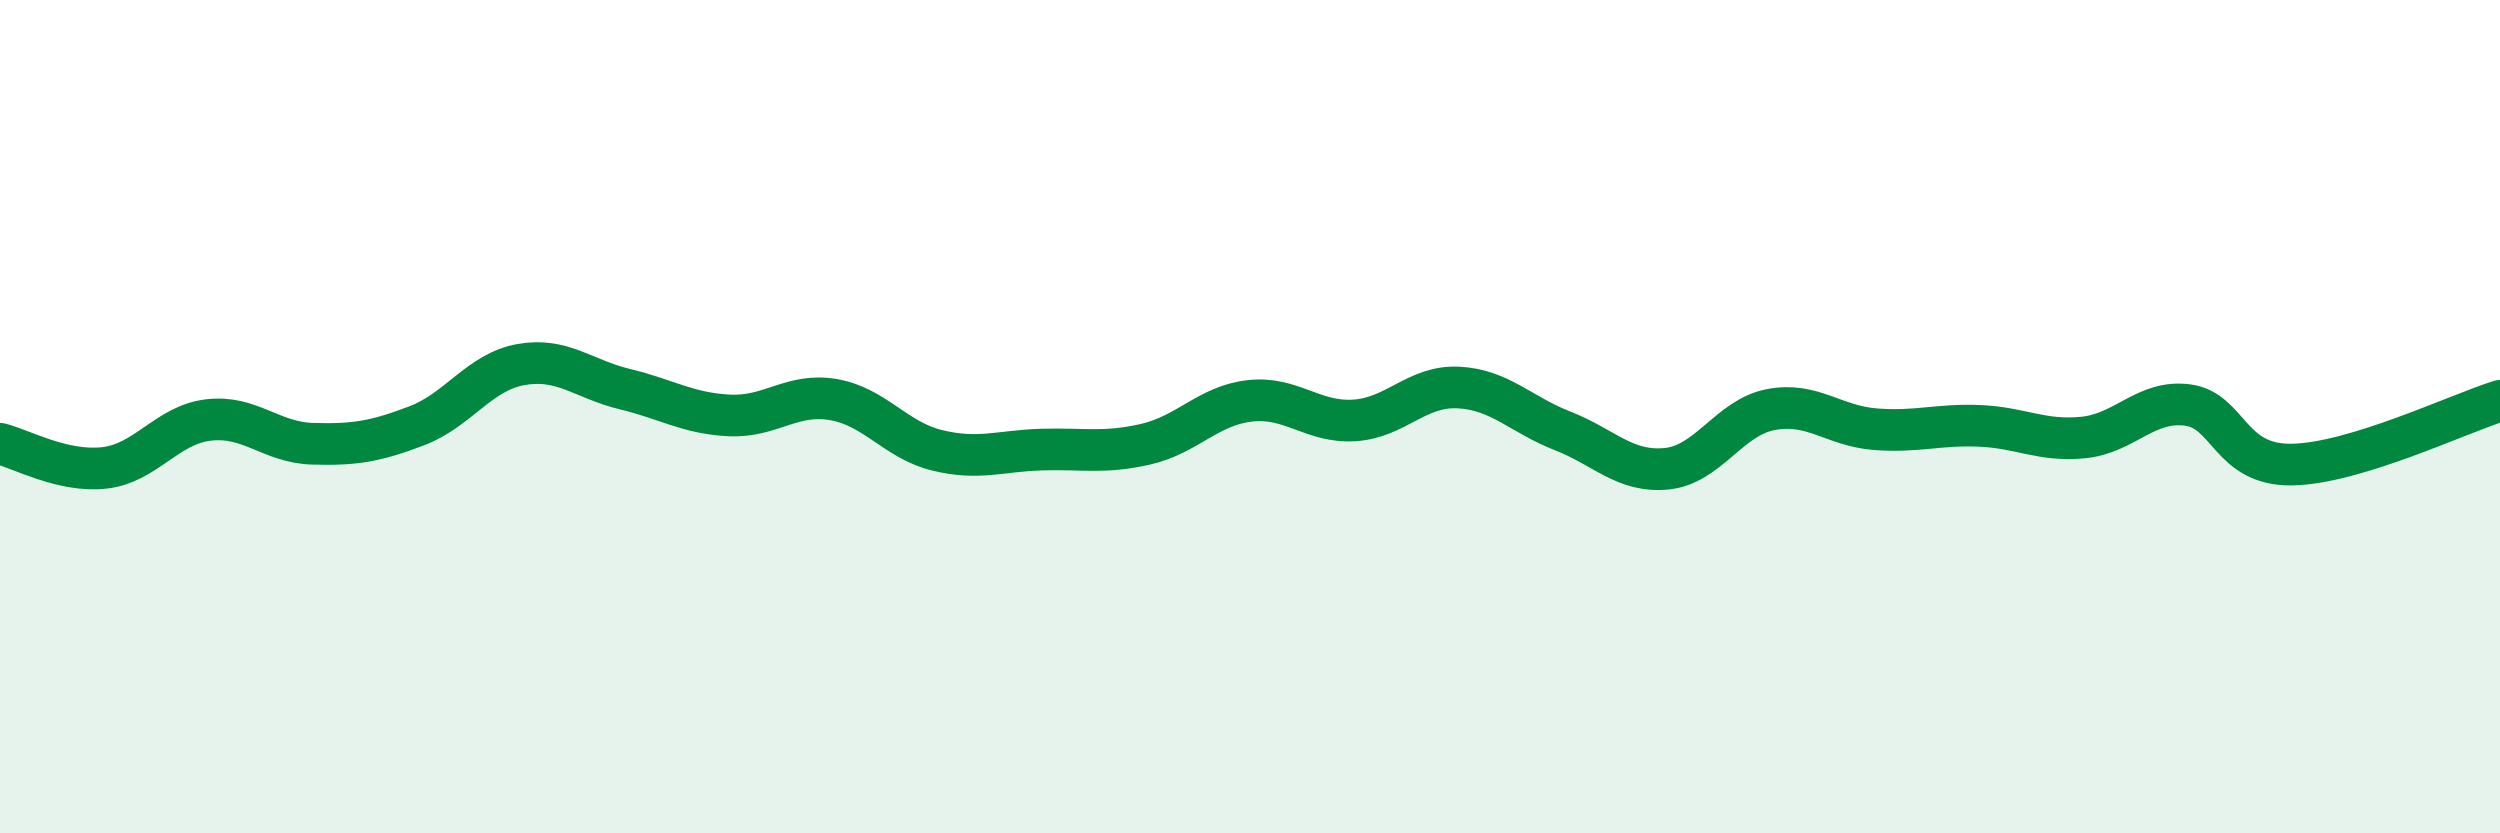 
    <svg width="60" height="20" viewBox="0 0 60 20" xmlns="http://www.w3.org/2000/svg">
      <path
        d="M 0,10.65 C 0.5,10.77 1.5,11.34 2.5,11.23 C 3.5,11.12 4,10.2 5,10.08 C 6,9.96 6.5,10.62 7.5,10.65 C 8.5,10.68 9,10.6 10,10.22 C 11,9.84 11.5,8.93 12.5,8.75 C 13.5,8.57 14,9.1 15,9.34 C 16,9.58 16.5,9.92 17.5,9.97 C 18.5,10.02 19,9.42 20,9.59 C 21,9.76 21.5,10.57 22.5,10.81 C 23.5,11.05 24,10.82 25,10.79 C 26,10.76 26.5,10.89 27.5,10.66 C 28.5,10.43 29,9.73 30,9.62 C 31,9.51 31.5,10.15 32.5,10.09 C 33.5,10.03 34,9.25 35,9.3 C 36,9.35 36.5,9.95 37.5,10.34 C 38.5,10.73 39,11.35 40,11.25 C 41,11.15 41.5,10.02 42.5,9.83 C 43.5,9.64 44,10.22 45,10.3 C 46,10.38 46.5,10.18 47.5,10.22 C 48.5,10.26 49,10.6 50,10.5 C 51,10.4 51.5,9.59 52.5,9.72 C 53.5,9.85 53.5,11.17 55,11.15 C 56.5,11.13 59,9.93 60,9.62L60 20L0 20Z"
        fill="#008740"
        opacity="0.1"
        stroke-linecap="round"
        stroke-linejoin="round"
      />
      <path
        d="M 0,10.65 C 0.5,10.77 1.5,11.34 2.5,11.23 C 3.5,11.12 4,10.2 5,10.08 C 6,9.96 6.5,10.62 7.5,10.65 C 8.5,10.68 9,10.6 10,10.22 C 11,9.84 11.5,8.93 12.5,8.75 C 13.5,8.57 14,9.1 15,9.34 C 16,9.58 16.5,9.92 17.5,9.97 C 18.5,10.02 19,9.42 20,9.59 C 21,9.76 21.5,10.57 22.5,10.81 C 23.5,11.05 24,10.82 25,10.79 C 26,10.76 26.5,10.89 27.5,10.66 C 28.5,10.43 29,9.73 30,9.62 C 31,9.51 31.5,10.15 32.5,10.09 C 33.5,10.03 34,9.25 35,9.3 C 36,9.35 36.5,9.95 37.5,10.34 C 38.5,10.73 39,11.35 40,11.25 C 41,11.15 41.5,10.02 42.5,9.83 C 43.5,9.64 44,10.22 45,10.3 C 46,10.38 46.5,10.18 47.5,10.22 C 48.5,10.26 49,10.6 50,10.5 C 51,10.4 51.5,9.59 52.5,9.72 C 53.5,9.85 53.5,11.17 55,11.15 C 56.5,11.13 59,9.93 60,9.62"
        stroke="#008740"
        stroke-width="1"
        fill="none"
        stroke-linecap="round"
        stroke-linejoin="round"
      />
    </svg>
  